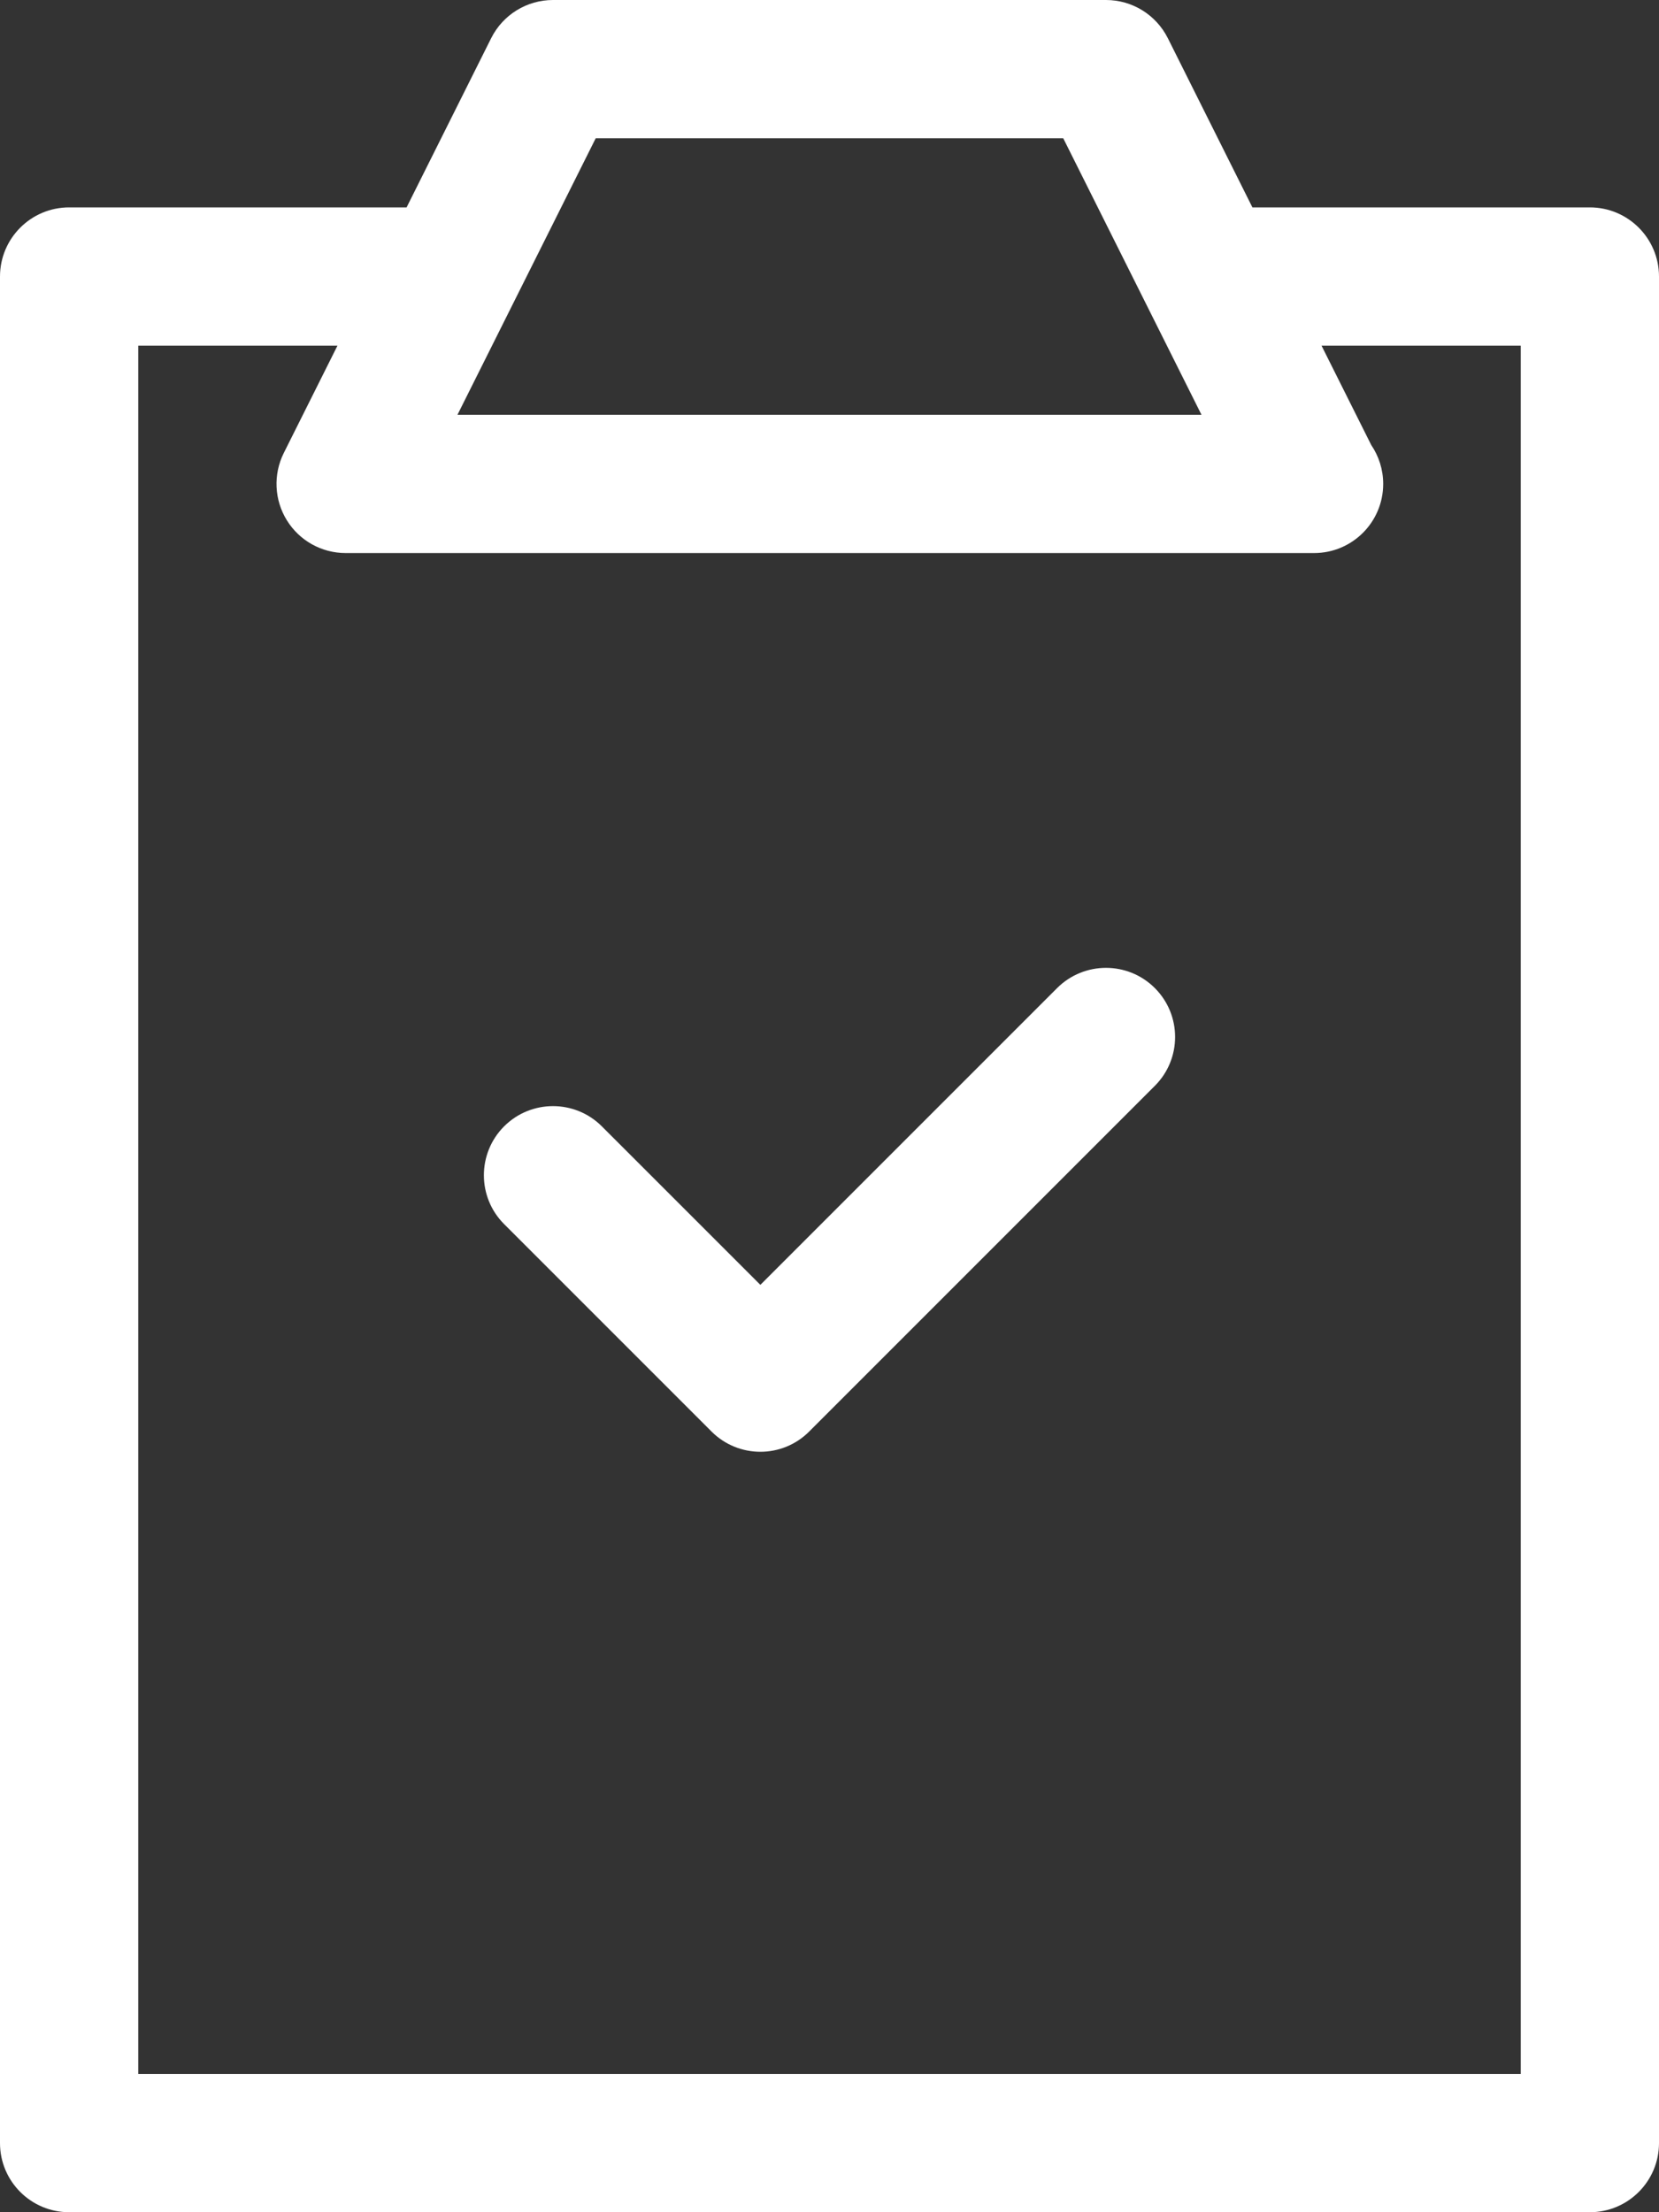 <svg width="36" height="48" viewBox="0 0 36 48" version="1.1" xmlns="http://www.w3.org/2000/svg" xmlns:xlink="http://www.w3.org/1999/xlink">
<rect x="0" y="0" width="36" height="48" fill="#333333" stroke="none"/>
<title>todolist_check</title>
<desc>Created using Figma</desc>
<g id="Canvas" transform="translate(-38724 -4697)">
<g id="todolist_check">
<g id="Group">
<g id="Vector">
<use xlink:href="#path0_fill" transform="translate(38724 4697)" fill="#FFFFFF"/>
</g>
<g id="Vector">
<use xlink:href="#path1_fill" transform="translate(38734.5 4718)" fill="#FFFFFF"/>
</g>
</g>
</g>
</g>
<defs>
<path id="path0_fill" d="M 34.5 48C 35.328 48 36 47.328 36 46.5L 36 6C 36 5.172 35.328 4.5 34.5 4.5L 27.177 4.5L 25.342 0.829C 25.087 0.321 24.569 0 24 0L 12 0C 11.431 0 10.912 0.321 10.658 0.829L 8.823 4.5L 1.5 4.5C 0.672 4.5 0 5.172 0 6L 0 46.5C 0 47.328 0.672 48 1.5 48L 34.5 48ZM 12.927 3L 23.072 3L 26.072 9L 9.927 9L 12.927 3ZM 3 7.5L 7.323 7.5L 6.158 9.829C 5.926 10.294 5.951 10.846 6.224 11.288C 6.497 11.731 6.98 12 7.5 12L 28.5 12C 28.506 12 28.512 12 28.515 12C 29.344 12 30.015 11.328 30.015 10.5C 30.015 10.187 29.919 9.896 29.755 9.655L 28.677 7.5L 33 7.5L 33 45L 3 45L 3 7.5Z"/>
<path id="path1_fill" d="M 12.439 0.439L 6 6.878L 2.56 3.439C 1.975 2.854 1.025 2.854 0.439 3.439C -0.146 4.025 -0.146 4.975 0.439 5.56L 4.939 10.06C 5.233 10.354 5.616 10.5 6 10.5C 6.384 10.5 6.767 10.354 7.06 10.06L 14.56 2.56C 15.146 1.975 15.146 1.025 14.56 0.439C 13.975 -0.146 13.025 -0.146 12.439 0.439Z"/>
</defs>
</svg>
